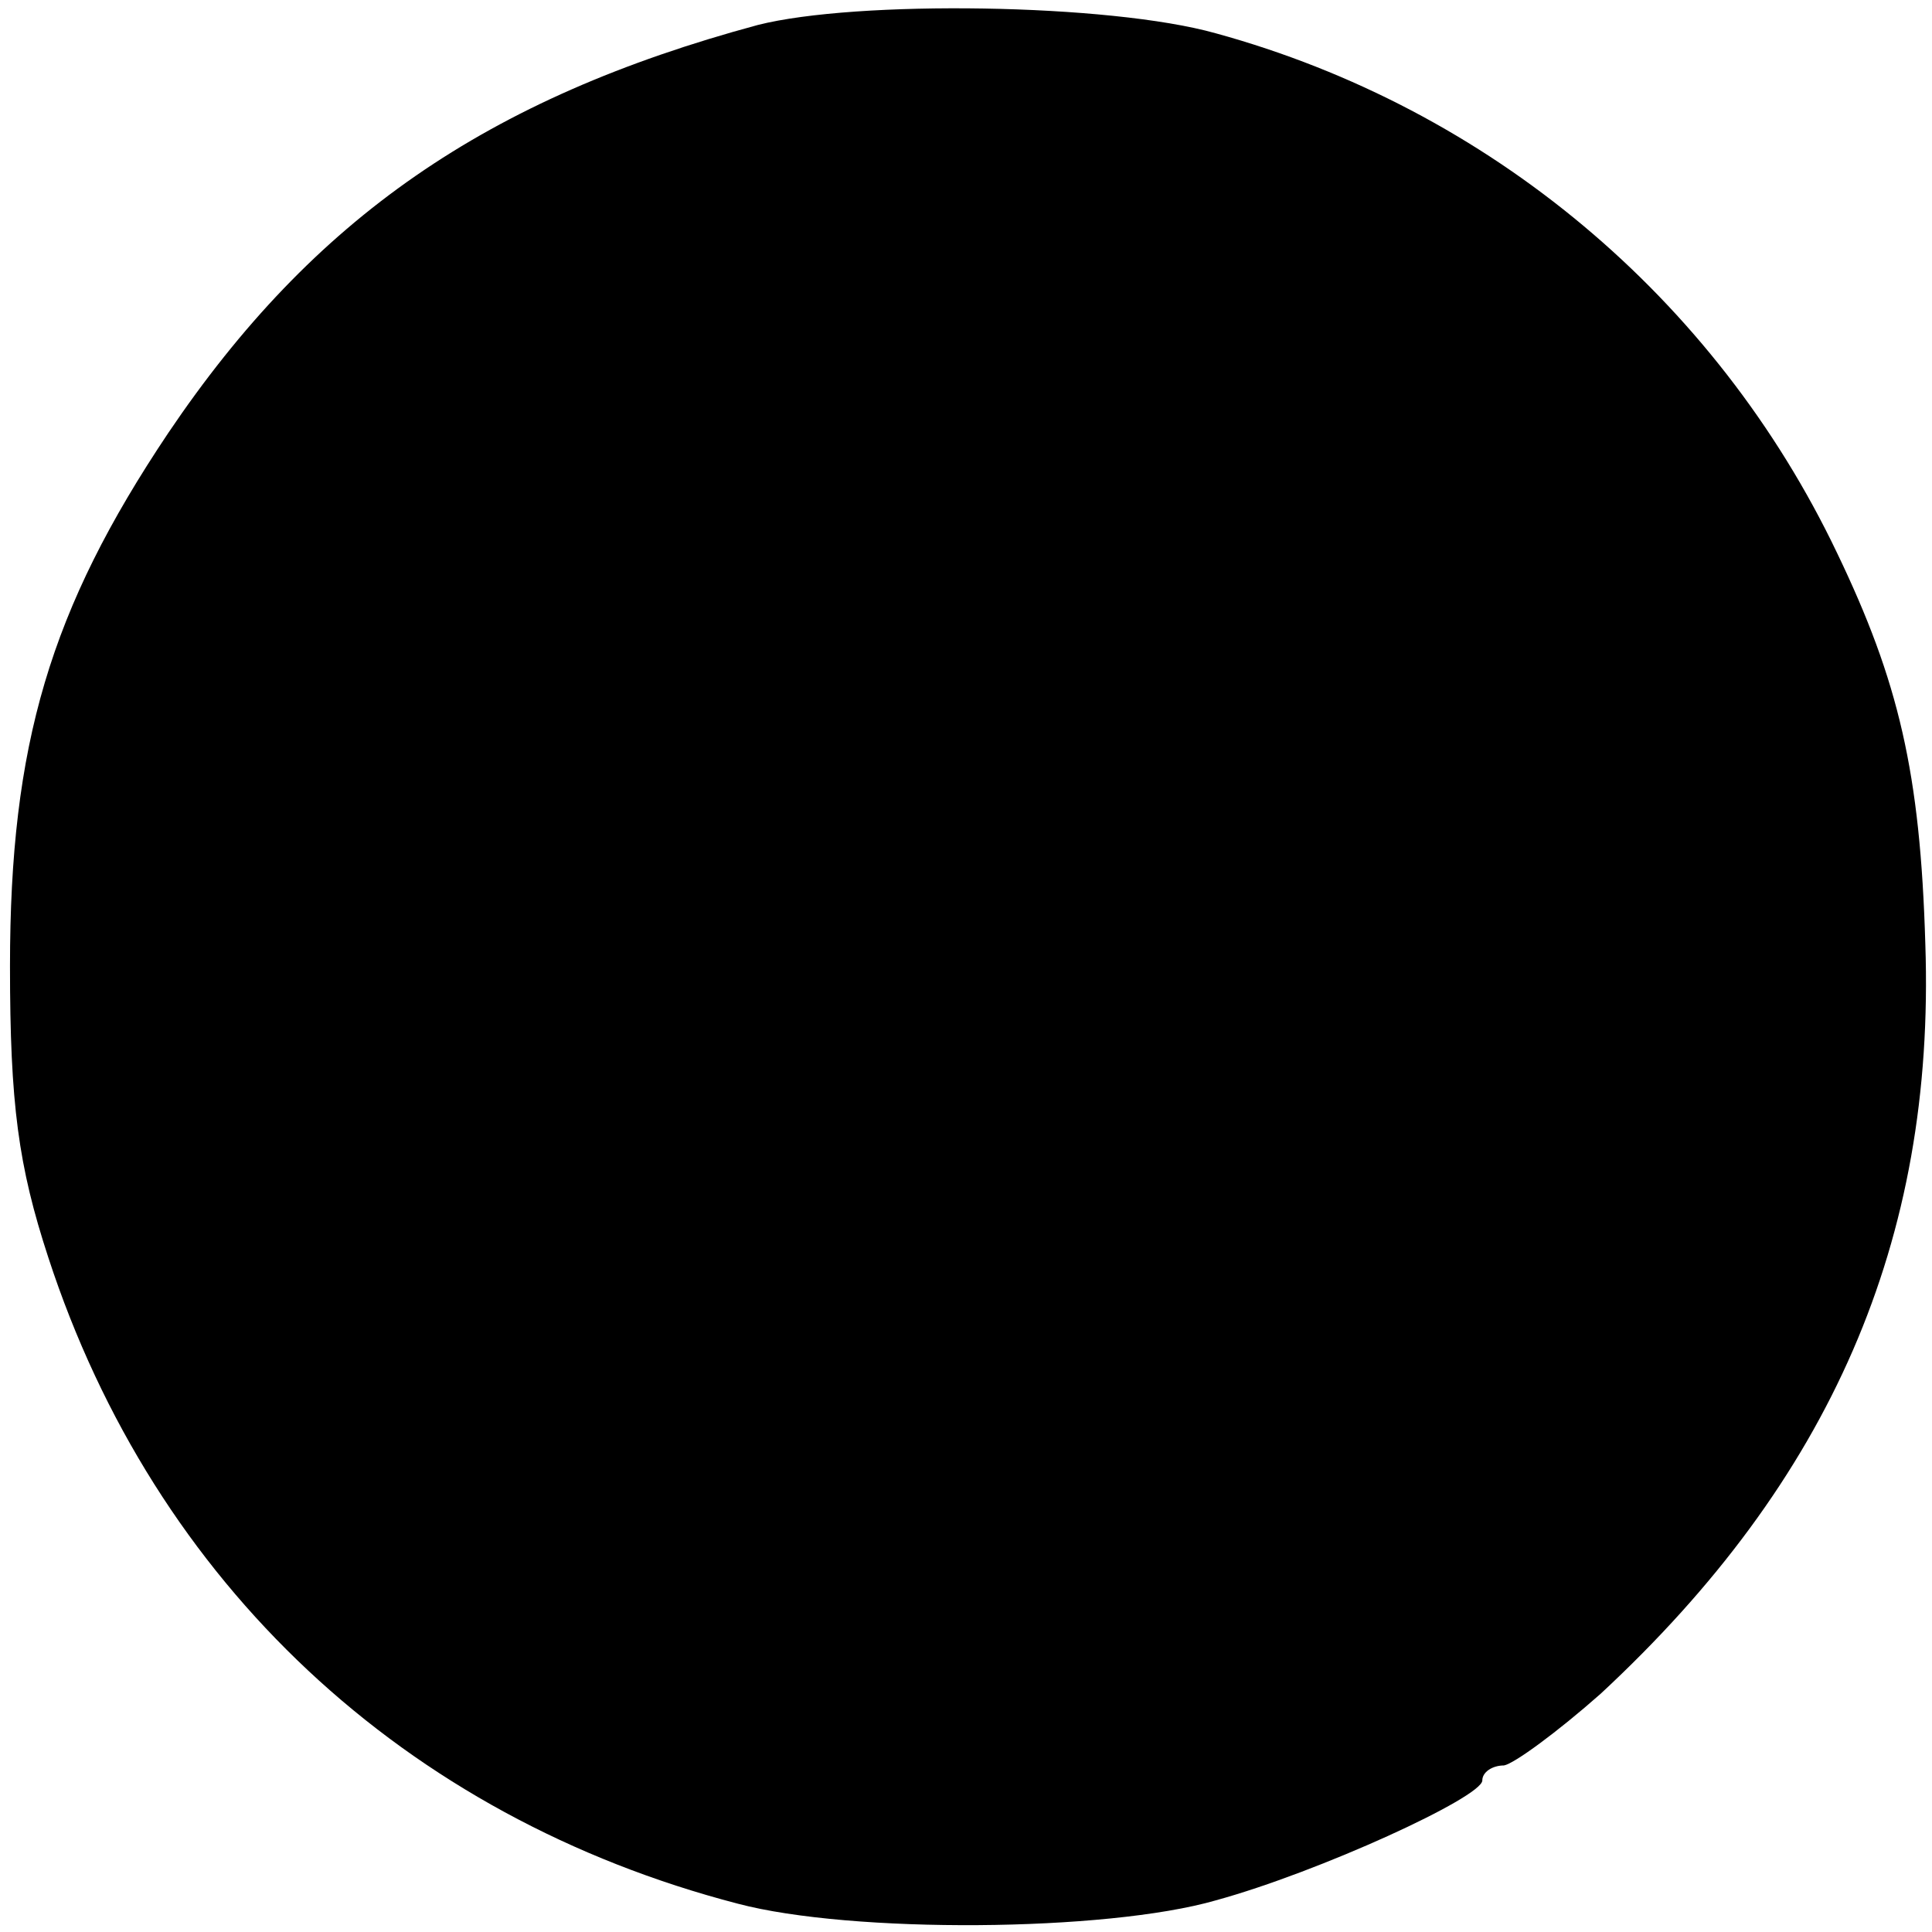 <?xml version="1.0" standalone="no"?>
<!DOCTYPE svg PUBLIC "-//W3C//DTD SVG 20010904//EN"
 "http://www.w3.org/TR/2001/REC-SVG-20010904/DTD/svg10.dtd">
<svg version="1.0" xmlns="http://www.w3.org/2000/svg"
 width="116pt" height="116pt" viewBox="0 0 116 116"
 preserveAspectRatio="xMidYMid meet">
<g transform="translate(0,116) scale(0.1,-0.1)"
fill="#000000" stroke="none">
<path d="M455 1145 c-163 -44 -267 -116 -354 -245 -71 -106 -95 -187 -95 -320
0 -83 5 -120 23 -175 64 -196 214 -336 414 -388 68 -18 221 -17 287 2 62 17
160 62 160 72 0 5 6 9 13 9 6 1 32 20 58 43 138 128 201 272 195 450 -3 103
-16 158 -53 235 -73 153 -209 267 -373 312 -64 18 -216 20 -275 5z"/>
</g>
</svg>
